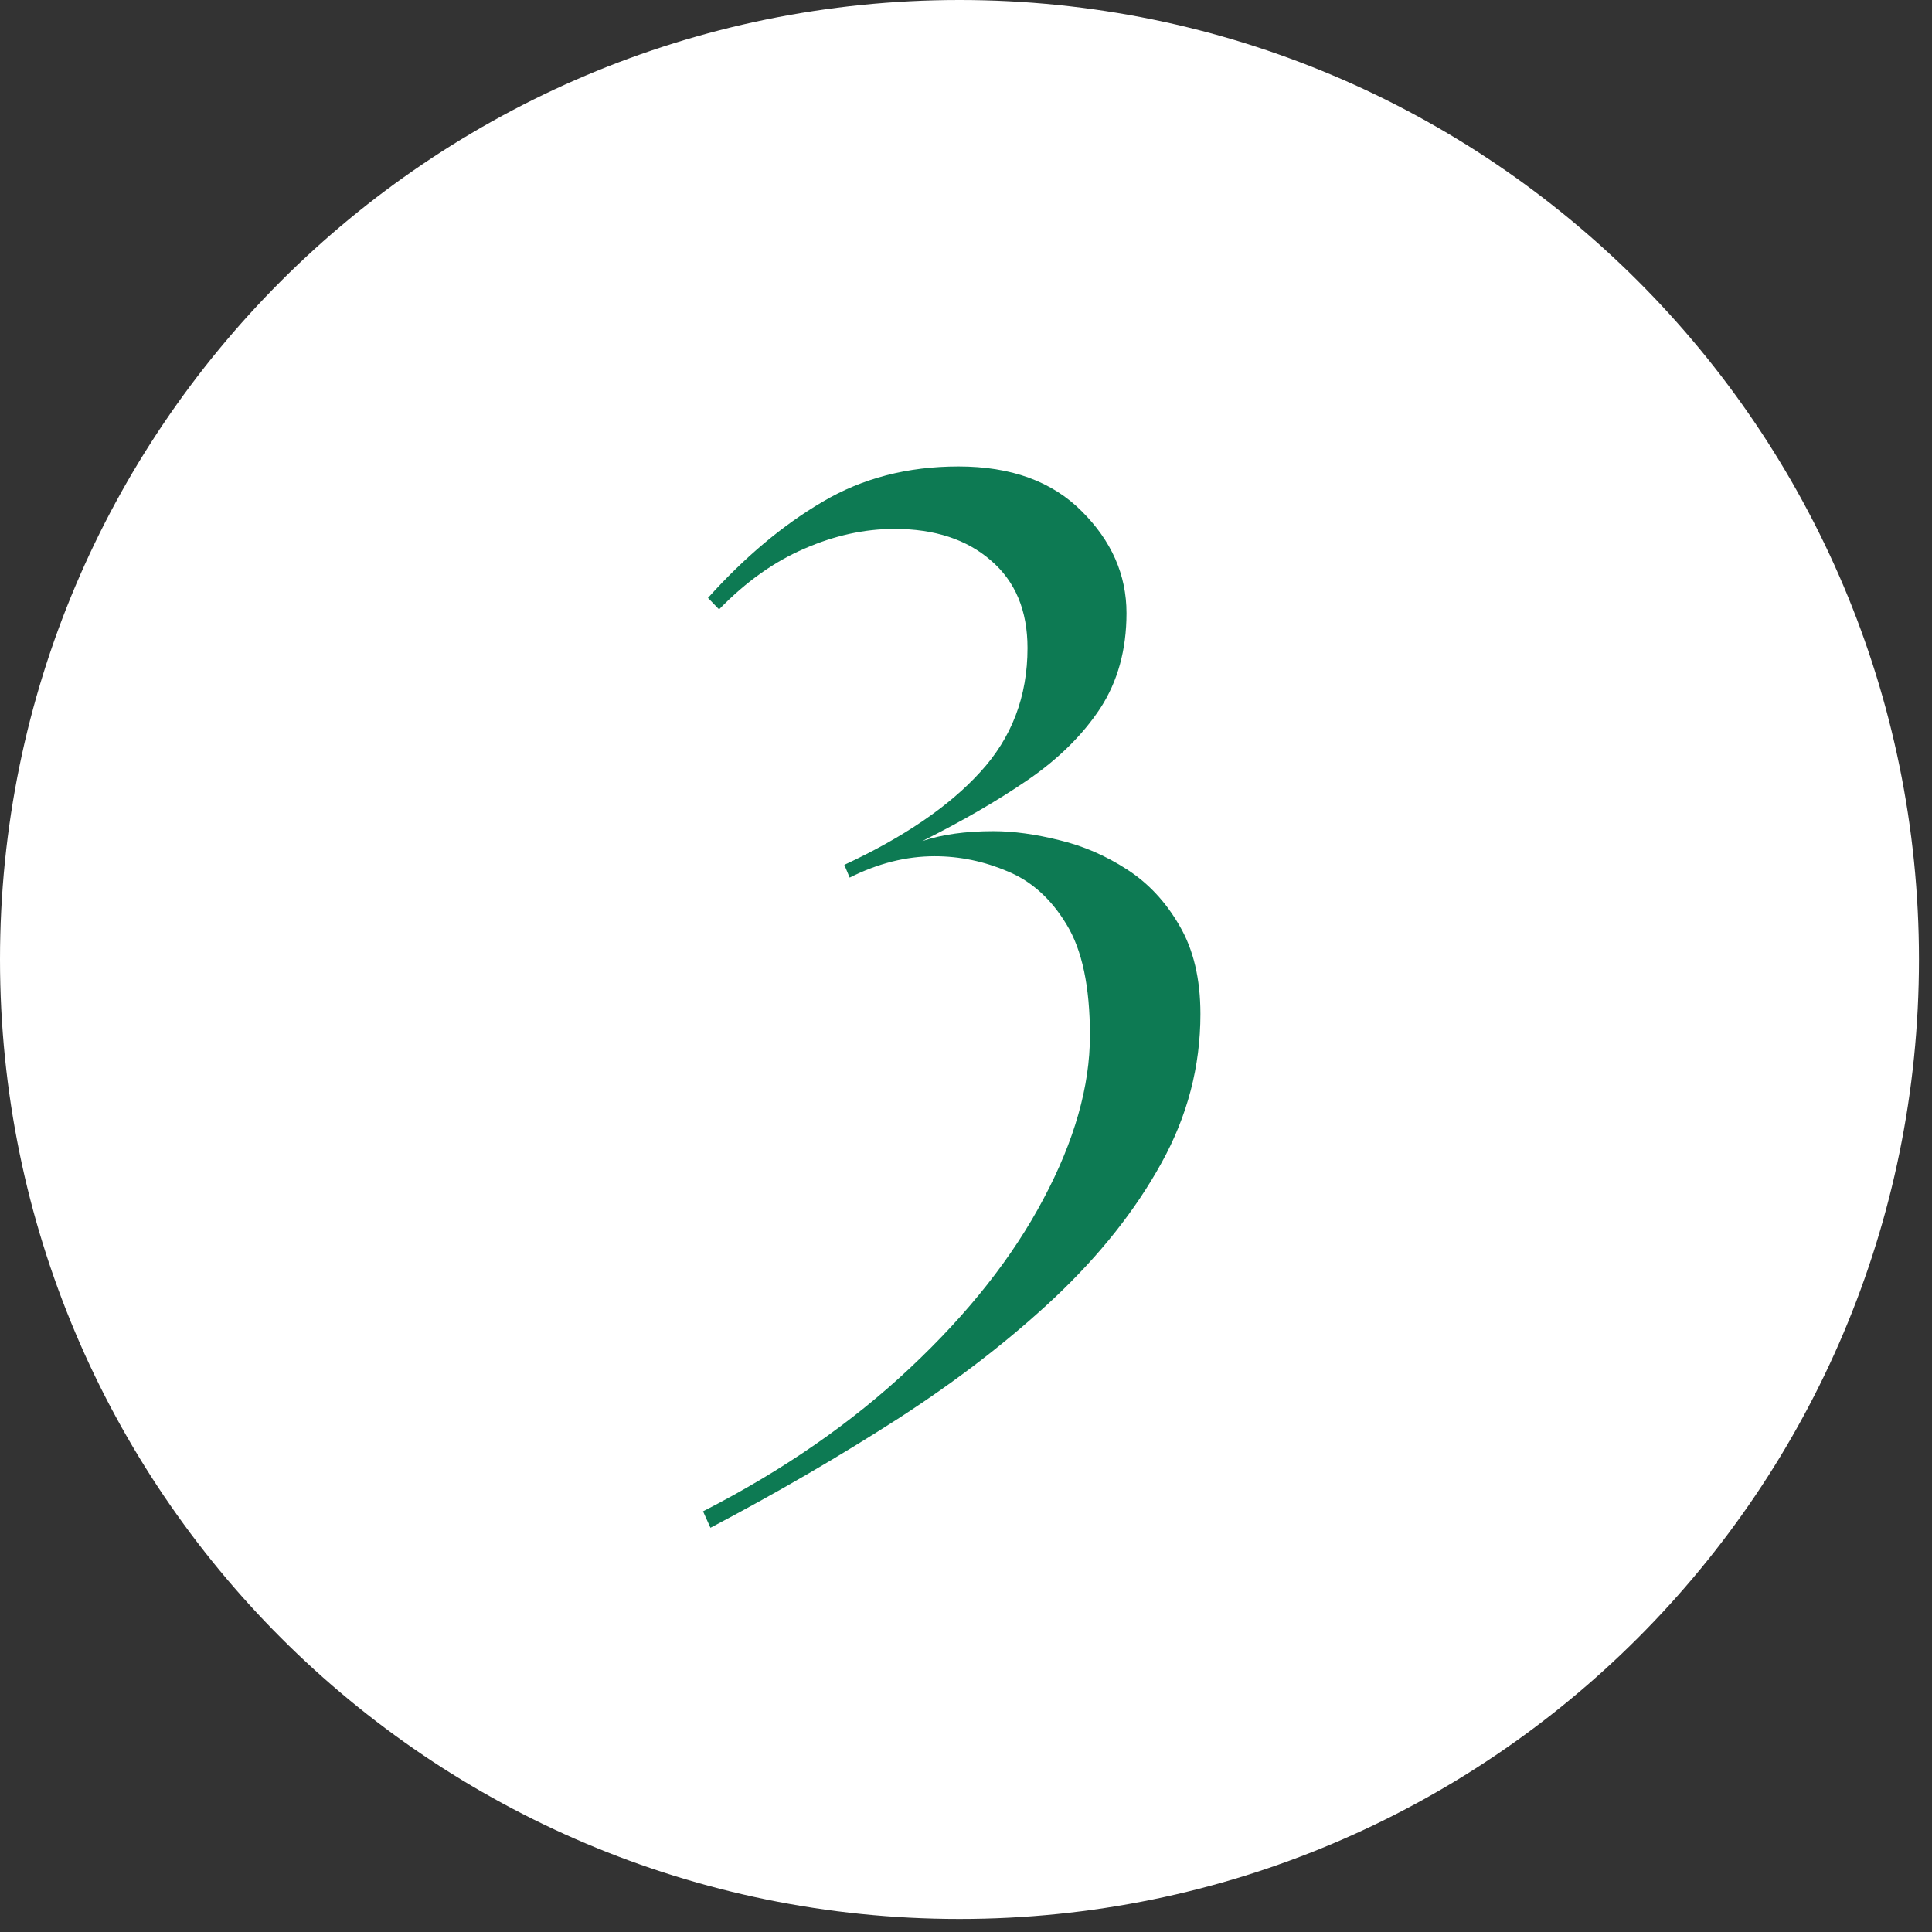 <svg xmlns="http://www.w3.org/2000/svg" xmlns:xlink="http://www.w3.org/1999/xlink" width="98" viewBox="0 0 73.5 73.5" height="98" preserveAspectRatio="xMidYMid meet"><rect x="0" y="0" width="73.5" height="73.5" fill="#333333" stroke="none"/><defs><g></g><clipPath id="2018db65c8"><path d="M 0 0 L 73.004 0 L 73.004 73.004 L 0 73.004 Z M 0 0 " clip-rule="nonzero"></path></clipPath><clipPath id="0f5bfc9220"><path d="M 36.5 0 C 16.344 0 0 16.344 0 36.5 C 0 56.66 16.344 73.004 36.5 73.004 C 56.66 73.004 73.004 56.66 73.004 36.5 C 73.004 16.344 56.66 0 36.5 0 Z M 36.5 0 " clip-rule="nonzero"></path></clipPath></defs><g clip-path="url(#2018db65c8)"><g clip-path="url(#0f5bfc9220)"><path fill="#ffffff" d="M 0 0 L 73.004 0 L 73.004 73.004 L 0 73.004 Z M 0 0 " fill-opacity="1" fill-rule="nonzero"></path></g></g><g fill="#0d7a53" fill-opacity="1"><g transform="translate(25.262, 51.449)"><g><path d="M 1.484 6.047 C 4.523 4.492 7.148 2.676 9.359 0.594 C 11.578 -1.488 13.27 -3.633 14.438 -5.844 C 15.613 -8.051 16.203 -10.125 16.203 -12.062 C 16.203 -13.906 15.906 -15.312 15.312 -16.281 C 14.727 -17.25 13.984 -17.922 13.078 -18.297 C 12.18 -18.68 11.254 -18.875 10.297 -18.875 C 9.211 -18.875 8.133 -18.602 7.062 -18.062 L 6.859 -18.547 C 9.117 -19.598 10.844 -20.773 12.031 -22.078 C 13.227 -23.379 13.828 -24.953 13.828 -26.797 C 13.828 -28.223 13.363 -29.332 12.438 -30.125 C 11.52 -30.926 10.297 -31.328 8.766 -31.328 C 7.629 -31.328 6.488 -31.078 5.344 -30.578 C 4.195 -30.086 3.113 -29.316 2.094 -28.266 L 1.672 -28.703 C 3.066 -30.254 4.52 -31.473 6.031 -32.359 C 7.539 -33.254 9.266 -33.703 11.203 -33.703 C 13.203 -33.703 14.766 -33.133 15.891 -32 C 17.023 -30.875 17.594 -29.582 17.594 -28.125 C 17.594 -26.727 17.258 -25.52 16.594 -24.5 C 15.926 -23.488 15.008 -22.582 13.844 -21.781 C 12.688 -20.988 11.348 -20.211 9.828 -19.453 C 10.203 -19.578 10.613 -19.672 11.062 -19.734 C 11.508 -19.797 12 -19.828 12.531 -19.828 C 13.301 -19.828 14.141 -19.711 15.047 -19.484 C 15.953 -19.266 16.805 -18.895 17.609 -18.375 C 18.422 -17.852 19.086 -17.141 19.609 -16.234 C 20.141 -15.328 20.406 -14.207 20.406 -12.875 C 20.406 -10.875 19.91 -8.984 18.922 -7.203 C 17.941 -5.422 16.594 -3.719 14.875 -2.094 C 13.156 -0.477 11.176 1.051 8.938 2.5 C 6.695 3.945 4.305 5.336 1.766 6.672 Z M 1.484 6.047 "></path></g></g></g></svg>